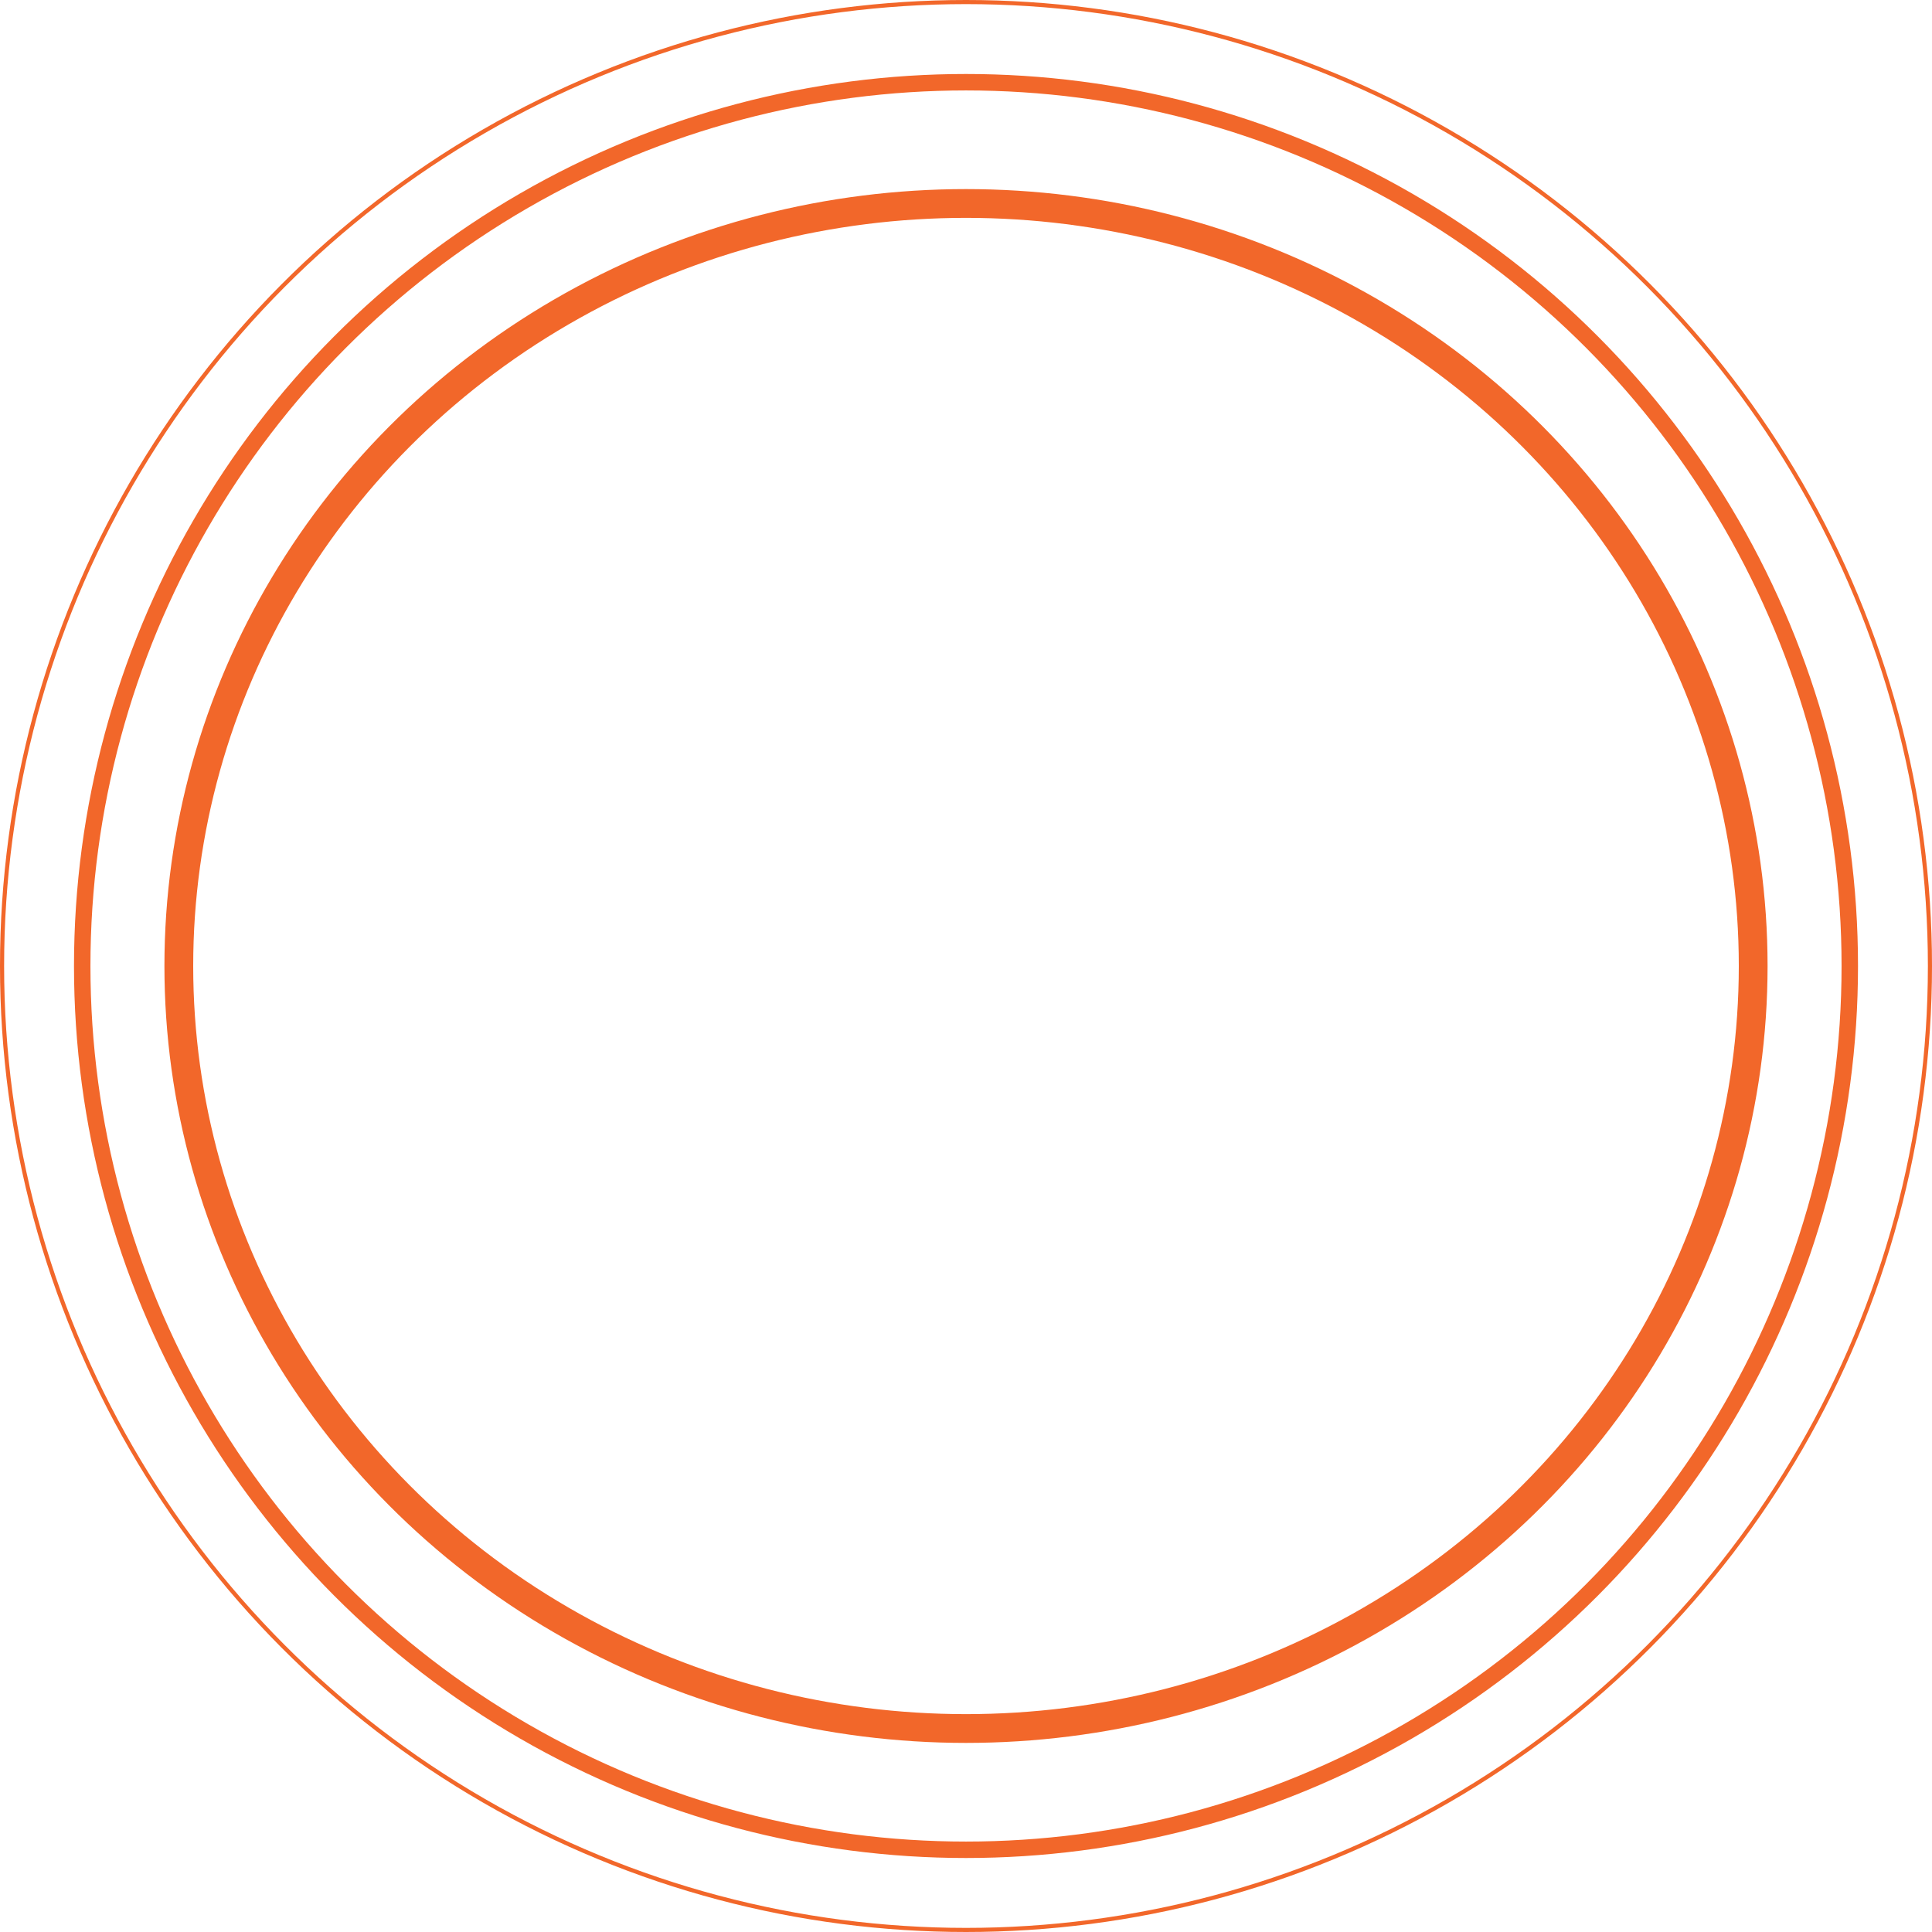 <?xml version="1.0" encoding="UTF-8"?>
<svg xmlns="http://www.w3.org/2000/svg" viewBox="0 0 470 470">
  <g fill="none" stroke="#f2672a">
    <g stroke-width="4">
      <circle cx="235" cy="235" r="217" stroke="none"></circle>
      <circle cx="235" cy="235" fill="none" r="215"></circle>
    </g>
    <g stroke-width="7">
      <ellipse cx="235" cy="235" rx="195" ry="189" stroke="none"></ellipse>
      <ellipse cx="235" cy="235" fill="none" rx="191.5" ry="185.5"></ellipse>
    </g>
    <g>
      <circle cx="235" cy="235" r="235" stroke="none"></circle>
      <circle cx="235" cy="235" fill="none" r="234.5"></circle>
    </g>
  </g>
</svg>
